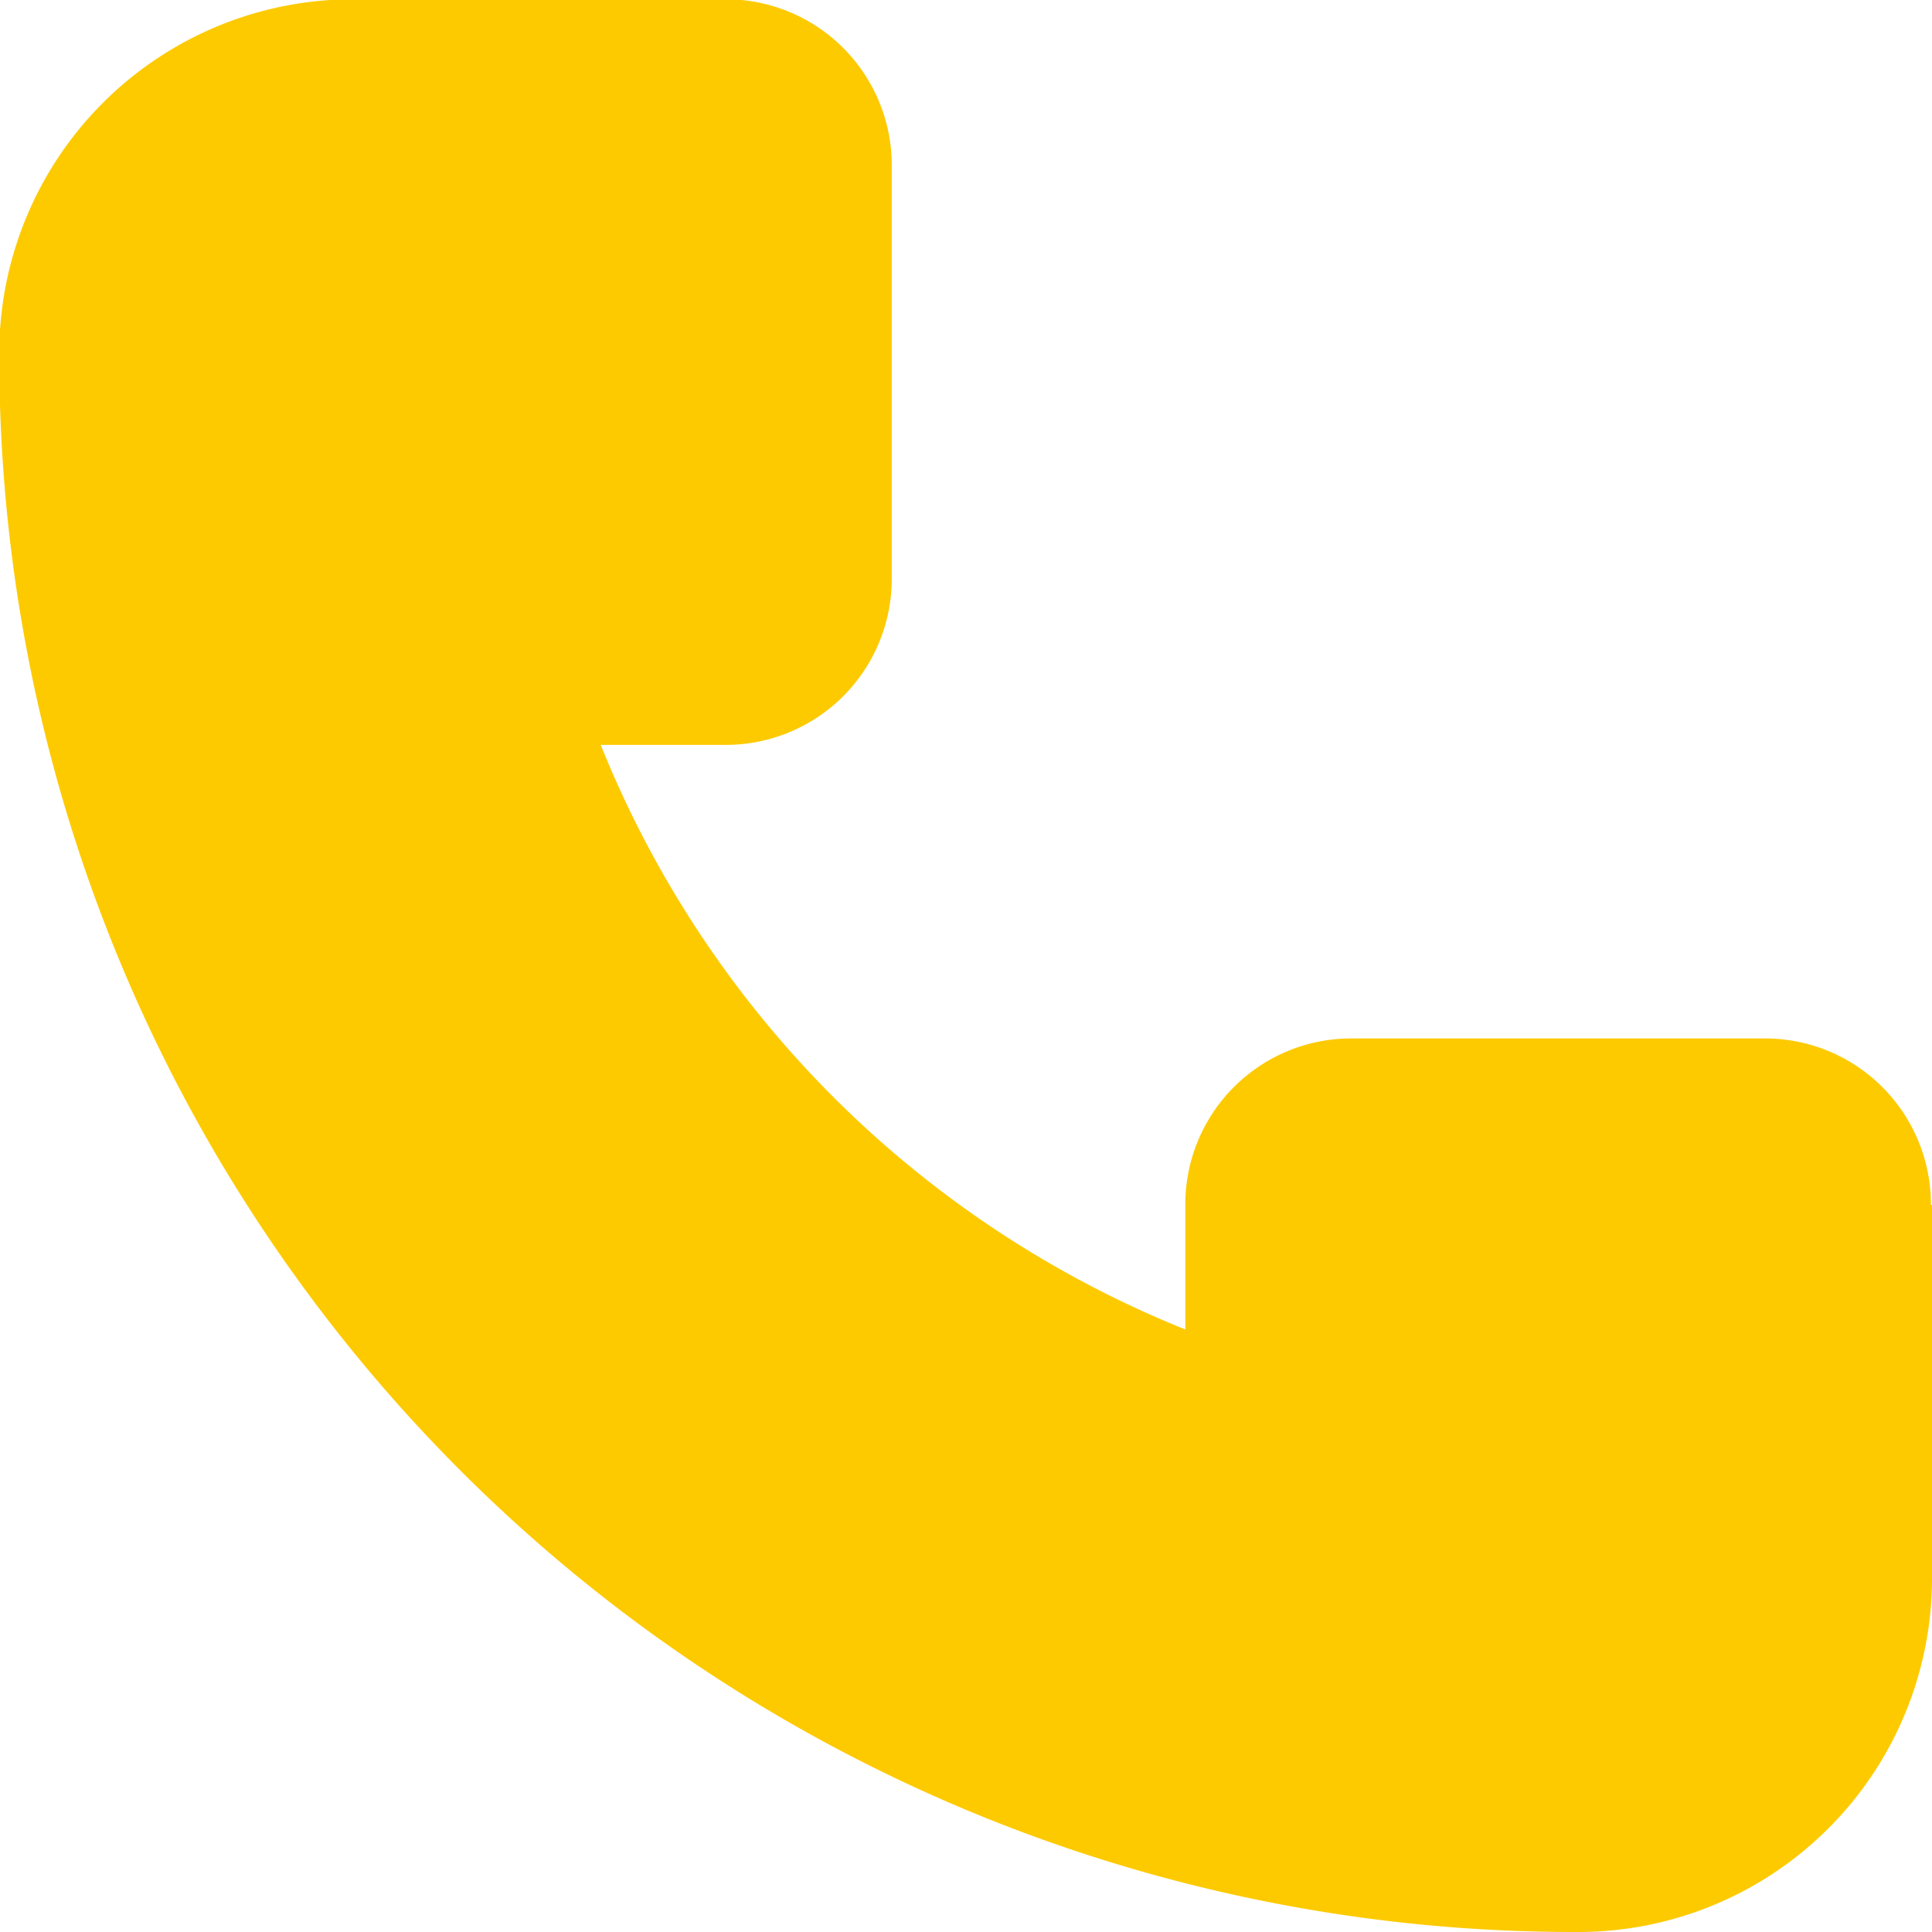 <svg xmlns="http://www.w3.org/2000/svg" width="10.655" height="10.655" viewBox="0 0 10.655 10.655">
  <path id="Tracciato_89" data-name="Tracciato 89" d="M146.664,162.32v2.052a1.951,1.951,0,0,1-1.939,1.955h-.02a8.686,8.686,0,0,1-8.7-8.7c0-.007,0-.014,0-.02a1.951,1.951,0,0,1,1.955-1.939h2.052a.915.915,0,0,1,.915.915v2.282a.915.915,0,0,1-.915.915h-.69a5.809,5.809,0,0,0,3.224,3.224v-.69a.915.915,0,0,1,.915-.915h2.282a.915.915,0,0,1,.915.915" transform="translate(-136.009 -155.672)" fill="#fdca00"/>
</svg>
